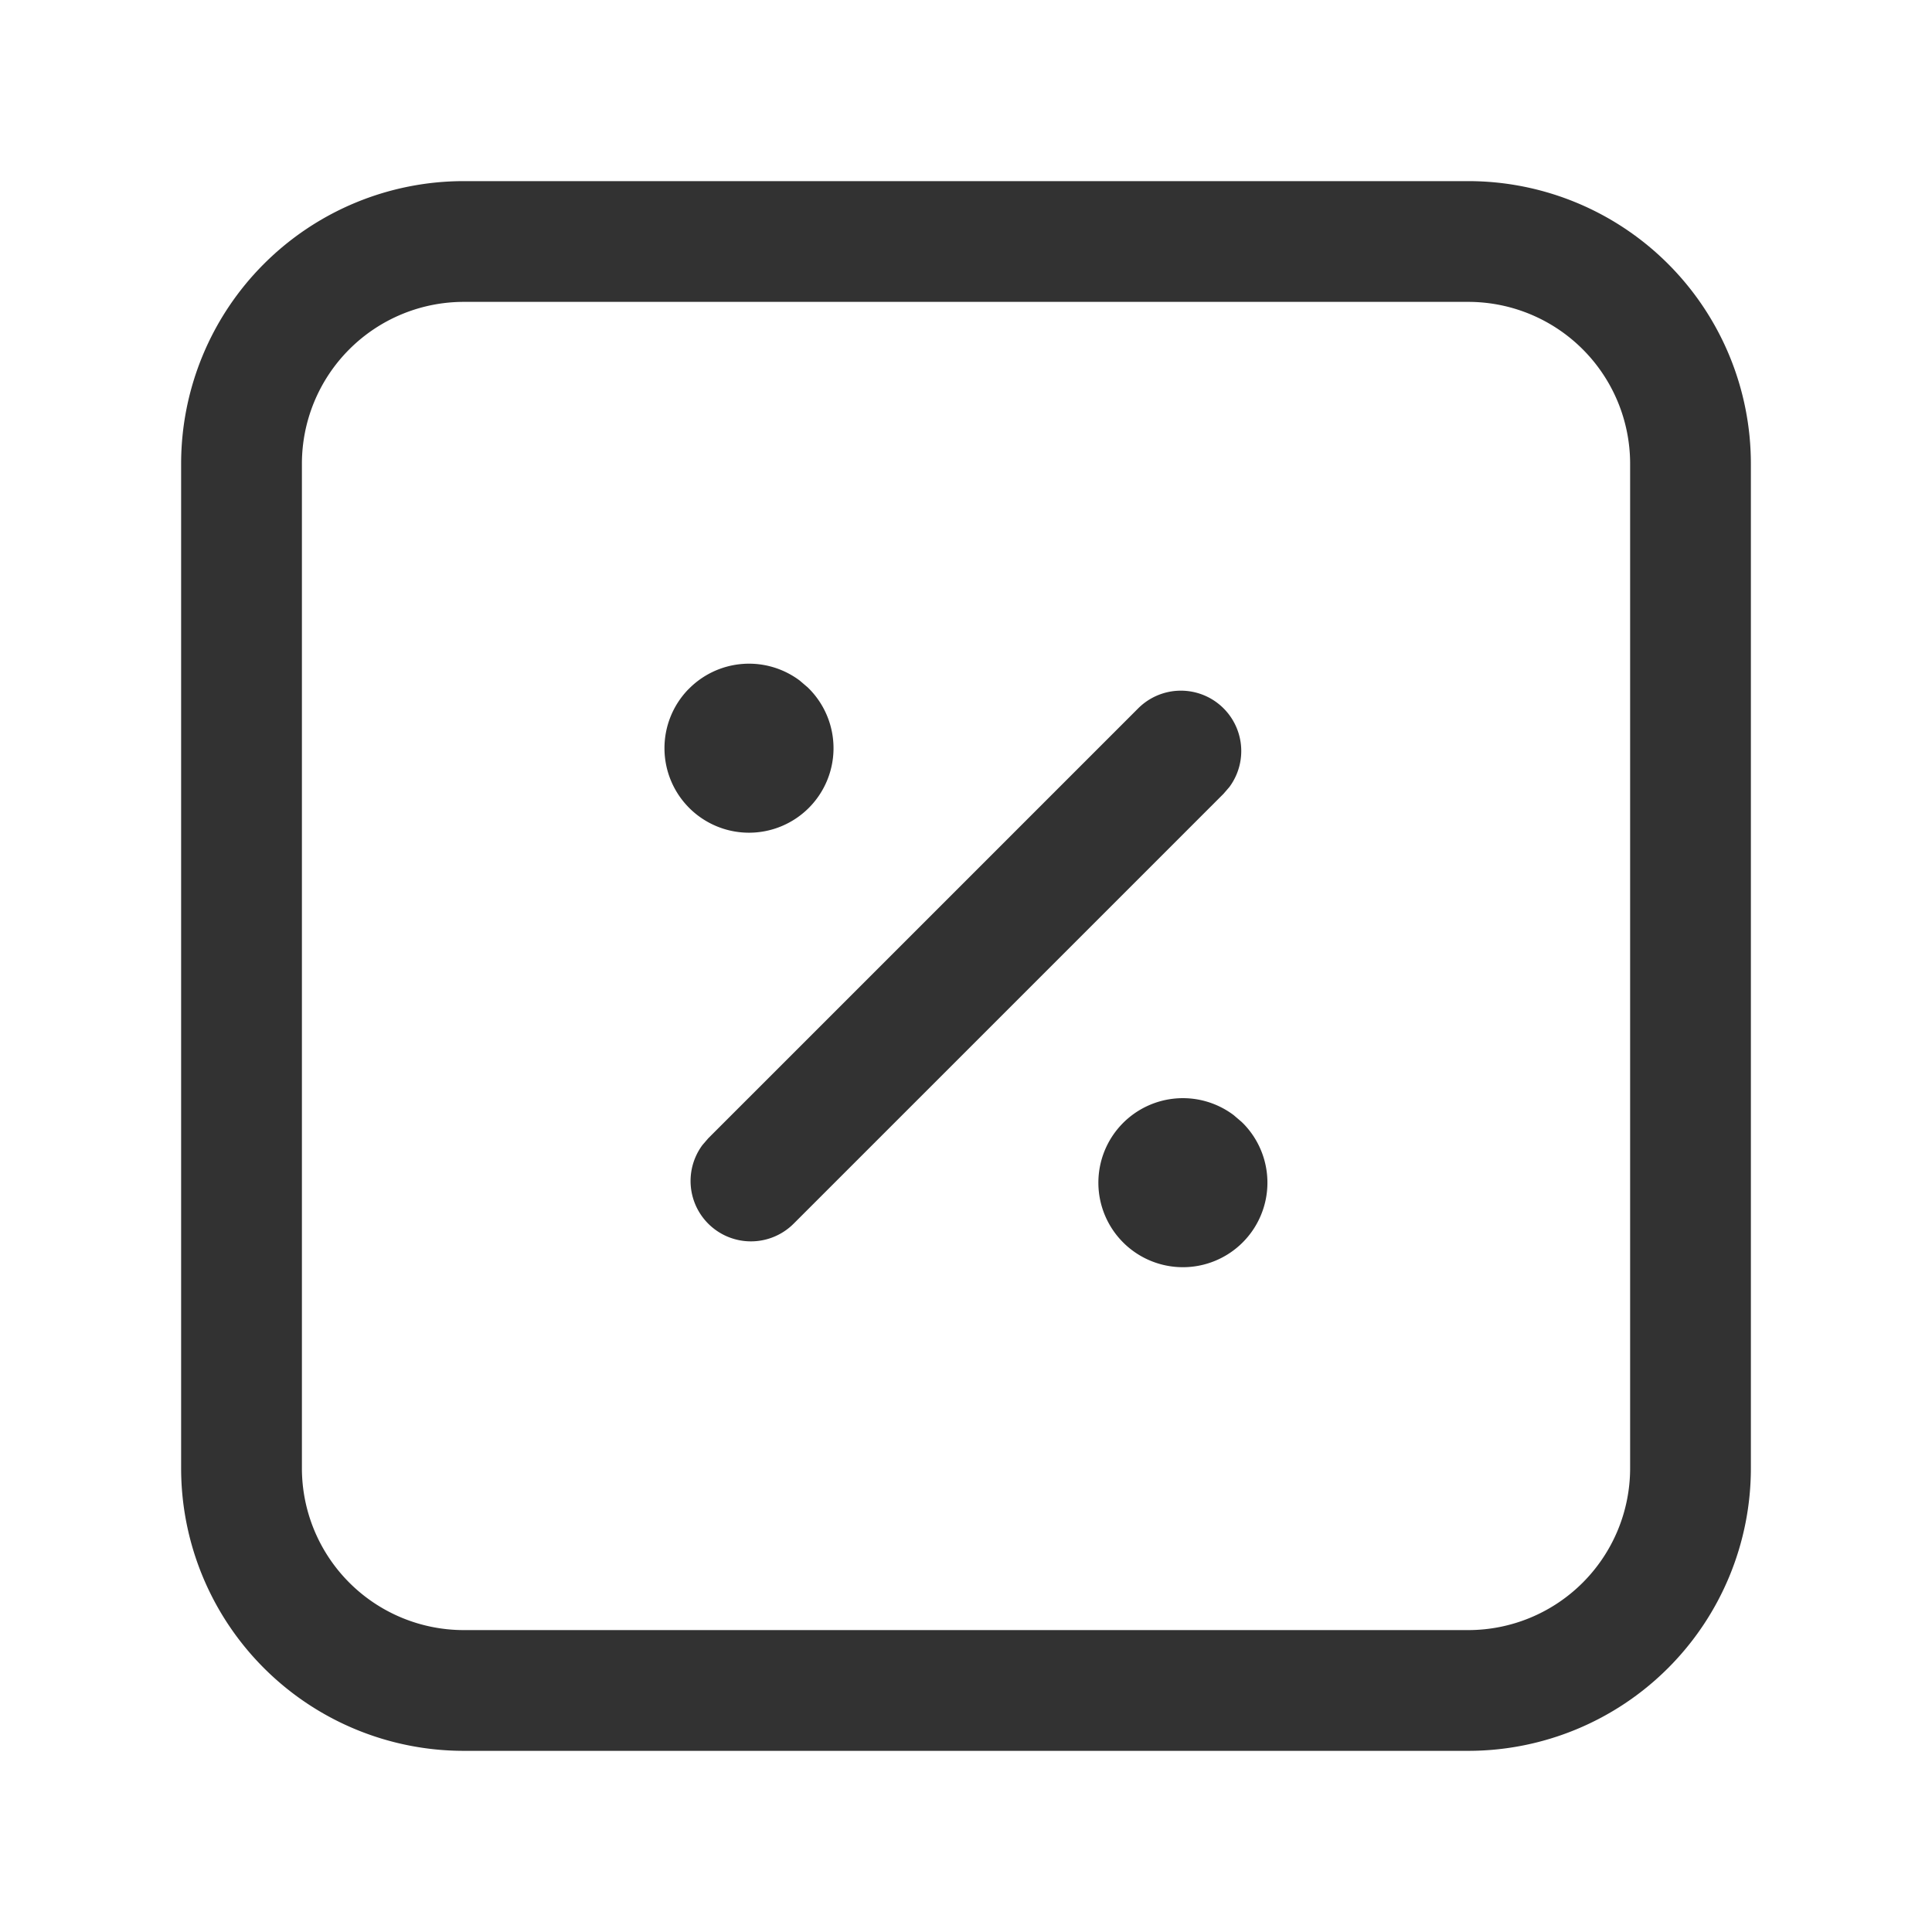 <svg xmlns="http://www.w3.org/2000/svg" width="56" height="56" fill="#323232"><path d="M32.99 20.533a1.75 1.75 0 0 1 2.644 2.279l-.169.196-12.46 12.46a1.75 1.75 0 0 1-2.644-2.279l.169-.196 12.46-12.46zm-.463 12.043a2.45 2.45 0 0 1 3.23-.255l.234.2.056.055a2.45 2.45 0 1 1-3.52 0zM19.951 19.983a2.45 2.45 0 0 1 3.23-.256l.234.2.055.055a2.45 2.45 0 1 1-3.52 0zM42.557 5.25a8.193 8.193 0 0 1 8.193 8.193v29.113a8.193 8.193 0 0 1-8.193 8.193H13.443a8.193 8.193 0 0 1-8.193-8.193V13.443a8.193 8.193 0 0 1 8.193-8.193h29.113zm-29.113 3.5a4.693 4.693 0 0 0-4.693 4.693v29.113a4.693 4.693 0 0 0 4.693 4.693h29.113a4.693 4.693 0 0 0 4.693-4.693V13.443a4.693 4.693 0 0 0-4.693-4.693H13.443z"/></svg>